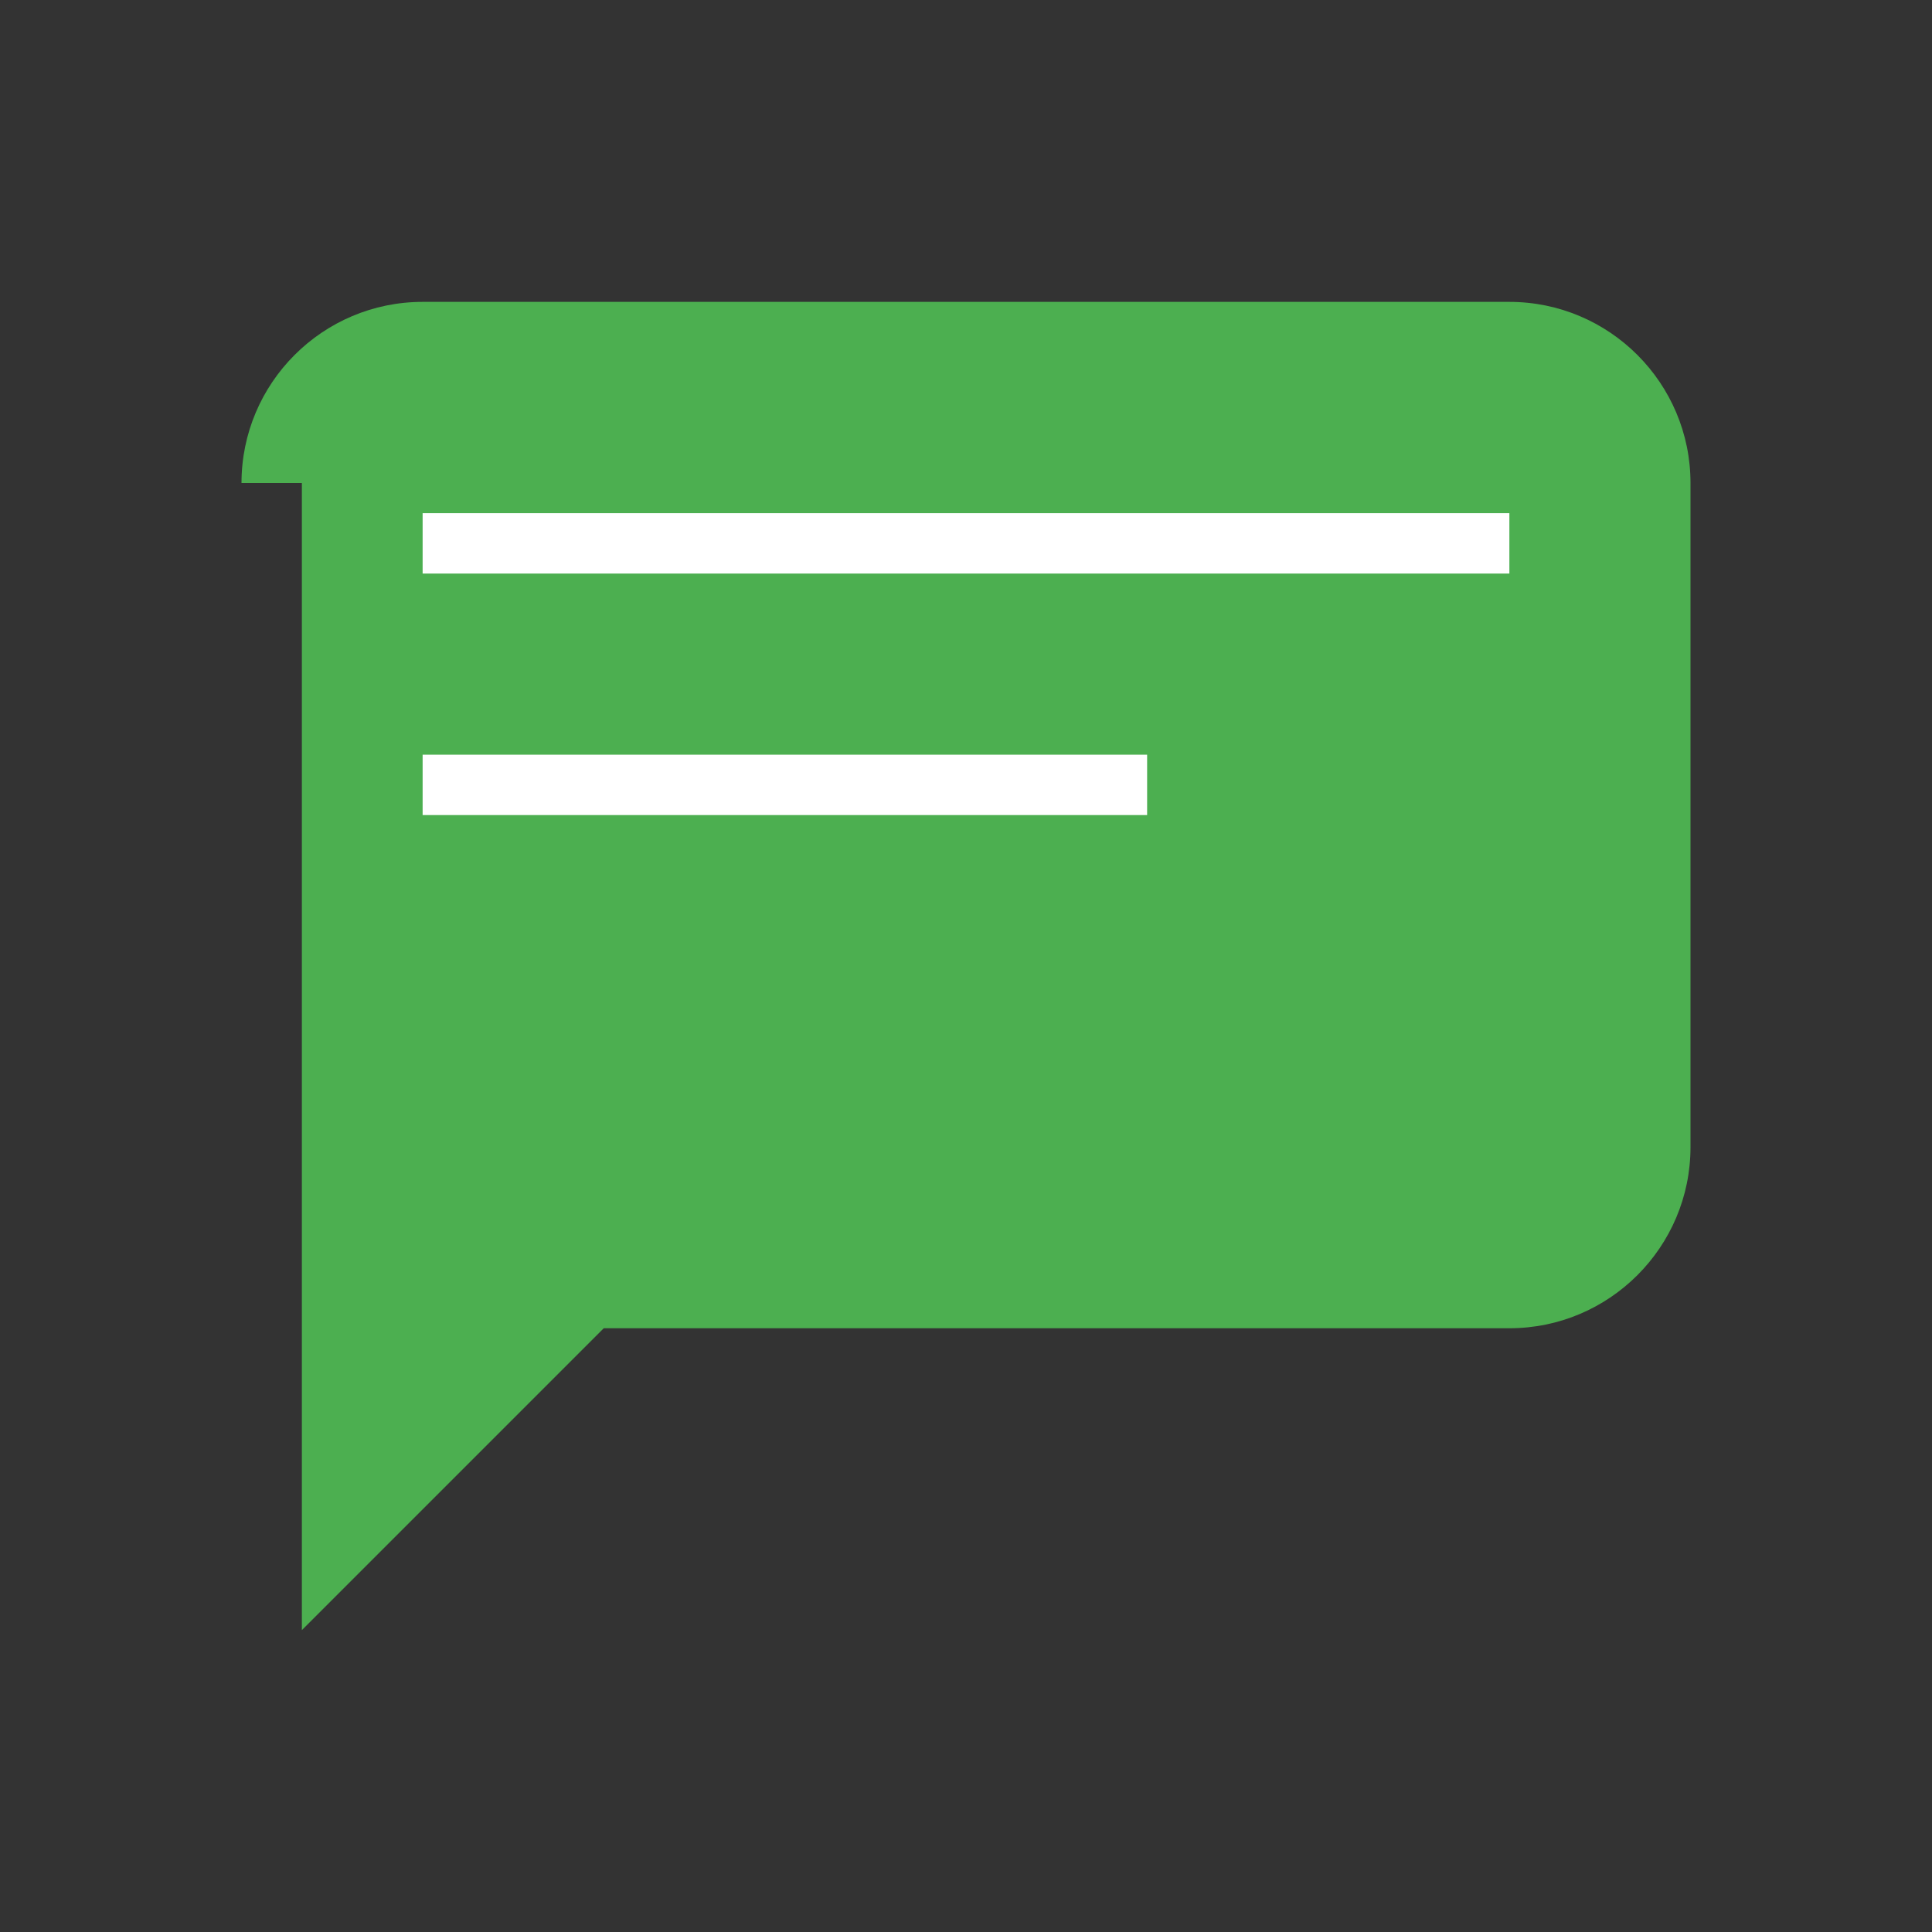 <svg
  xmlns="http://www.w3.org/2000/svg"
  width="64"
  height="64"
  viewBox="0 0 64 64"
  fill="none"
>
  <rect x="0" y="0" width="64" height="64" fill="#333333" stroke="none"/>
  <path
    d="M8 16C8 12.69 10.69 10 14 10H50C53.31 10 56 12.69 56 16V38C56 41.31 53.31 44 50 44H20L10 54V16Z"
    fill="#4CAF50"
  />
  <path
    d="M14 18H50"
    stroke="white"
    stroke-width="2"
  />
  <path
    d="M14 26H38"
    stroke="white"
    stroke-width="2"
  />
</svg>
